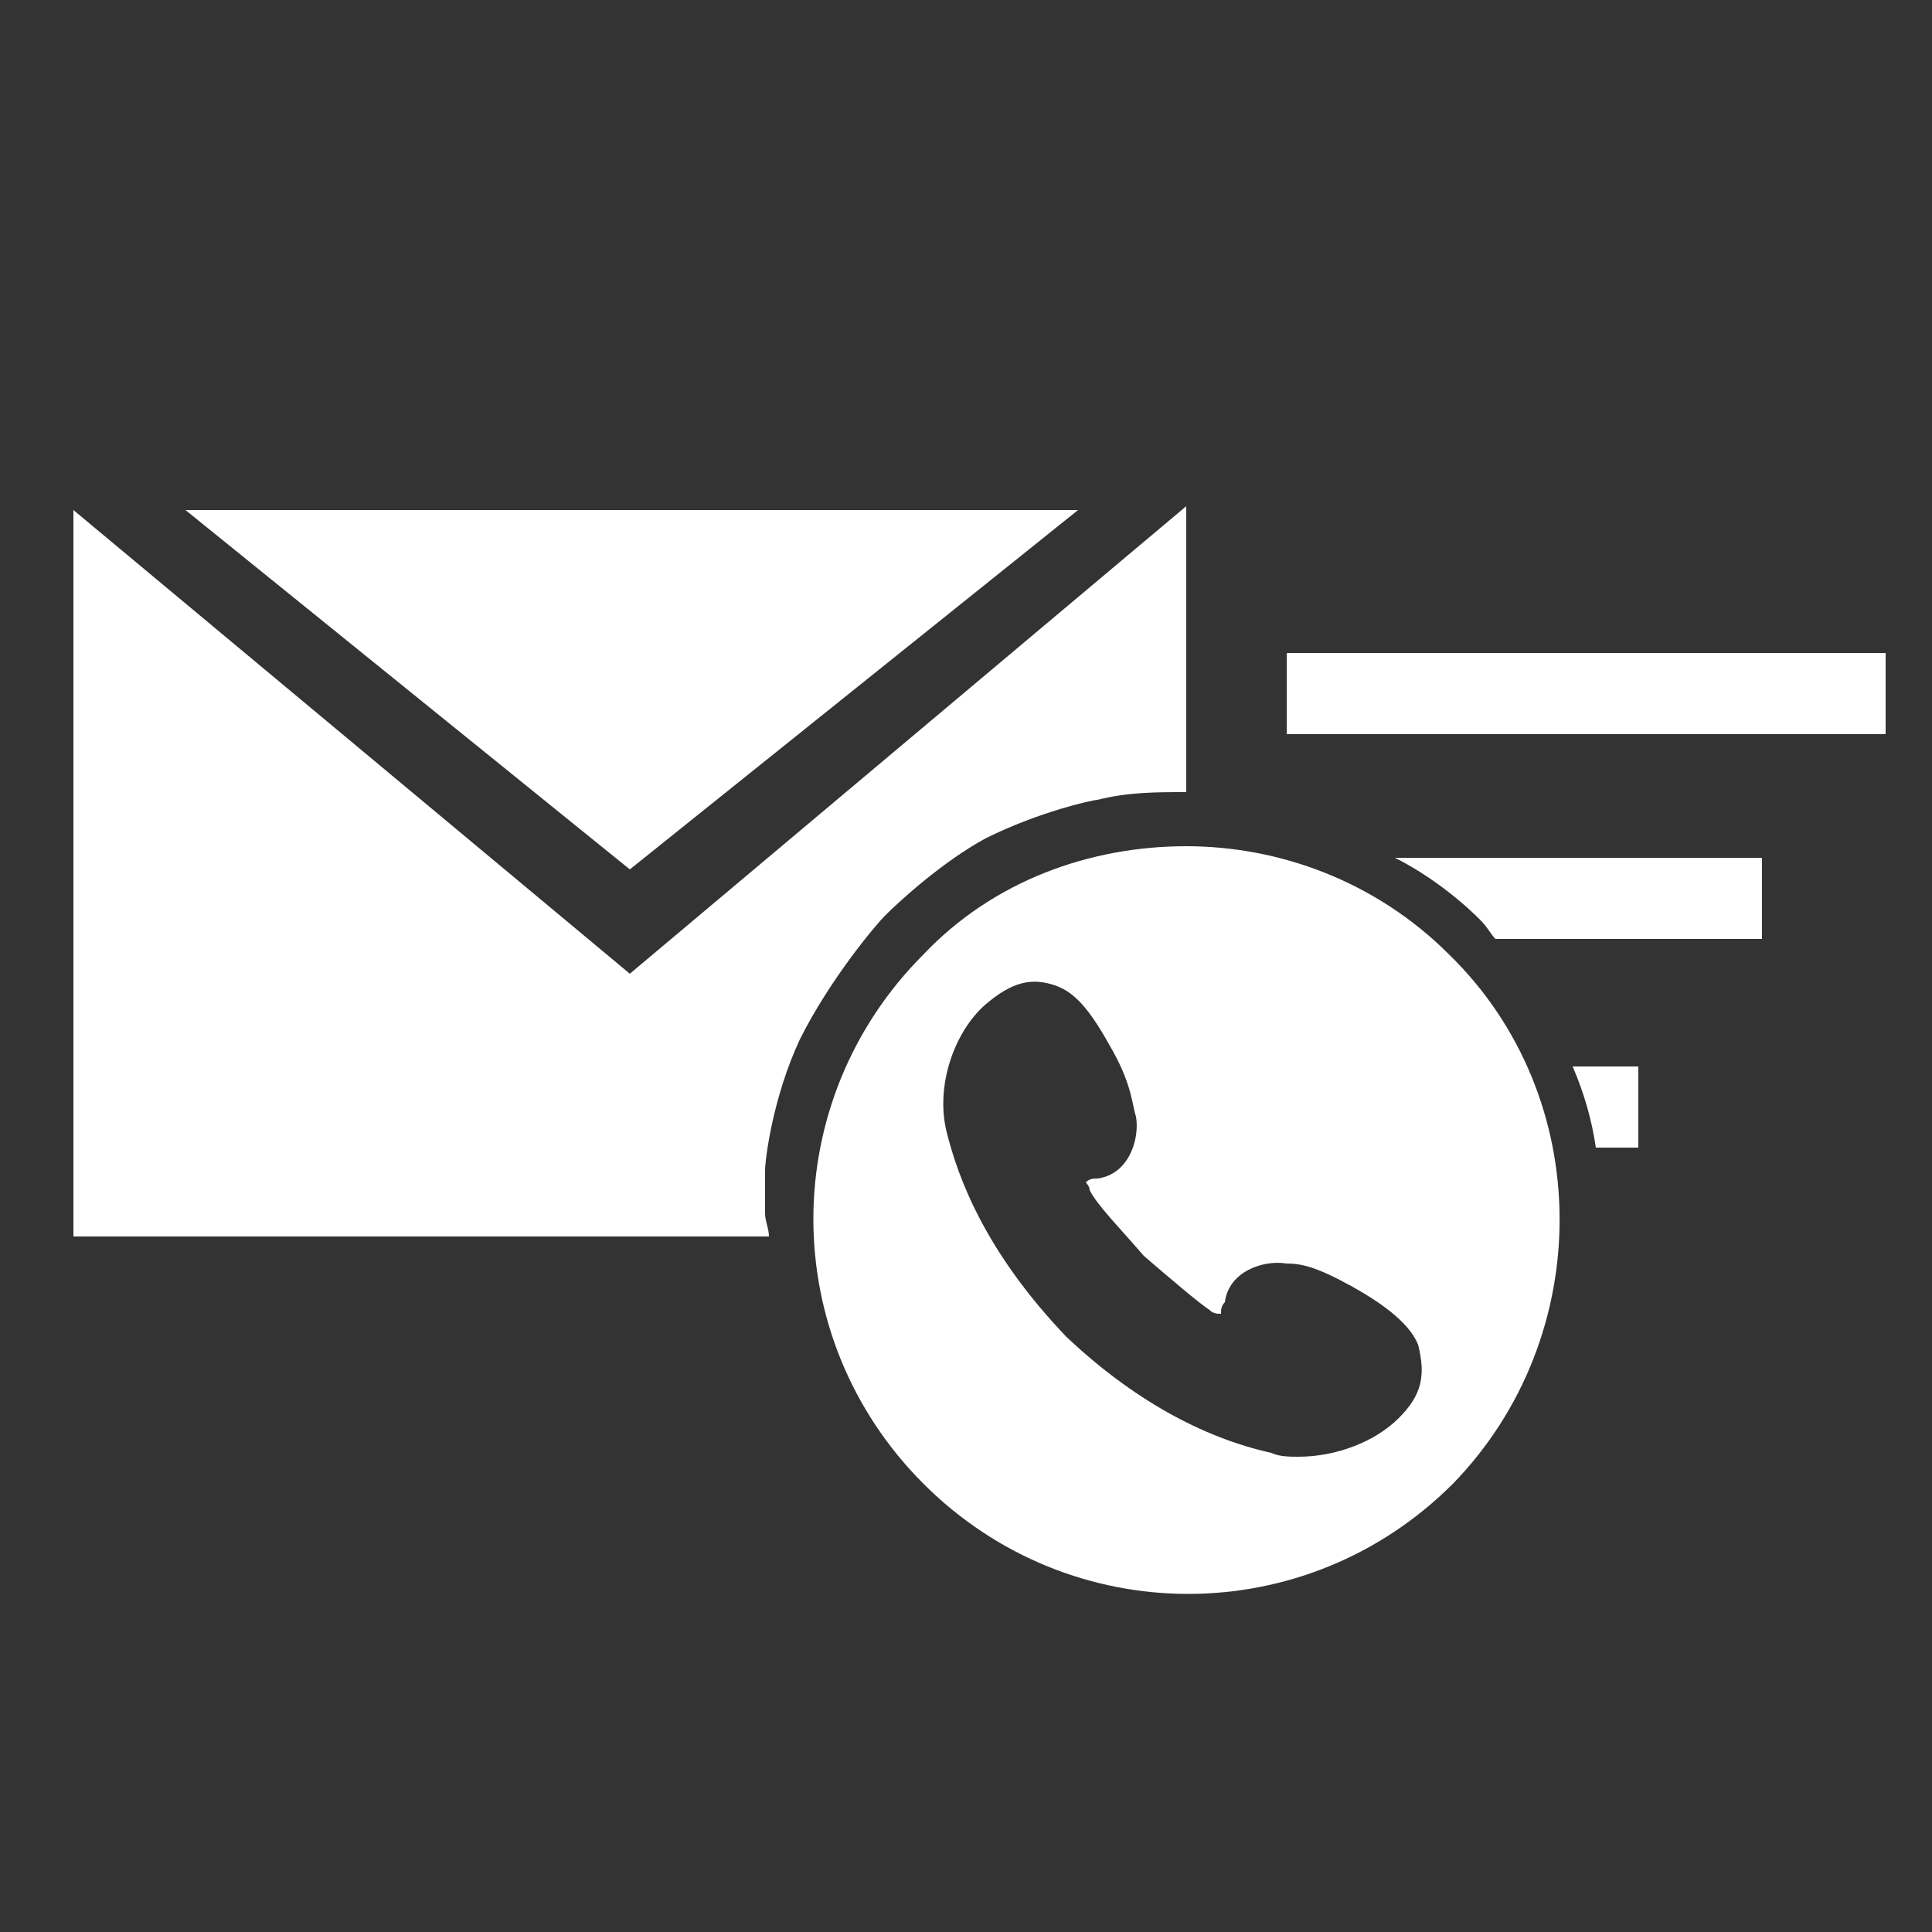 <?xml version="1.0" encoding="utf-8"?>
<!-- Generator: Adobe Illustrator 23.1.1, SVG Export Plug-In . SVG Version: 6.00 Build 0)  -->
<svg version="1.1" id="レイヤー_1" xmlns="http://www.w3.org/2000/svg" xmlns:xlink="http://www.w3.org/1999/xlink" x="0px"
	 y="0px" viewBox="0 0 50 50" style="enable-background:new 0 0 50 50;" xml:space="preserve">
<rect x="0" y="0" width="50" height="50" fill="#333333" stroke="none"/>
<style type="text/css">
	.st0{fill:#FFFFFF;}
</style>
<g>
	<title>アートボード 1</title>
	<polygon class="st0" points="4.8,13.2 27.9,13.2 16.3,22.5 	"/>
	<path class="st0" d="M37.5,24.7c-1.9-1.9-4.4-2.8-6.8-2.8c-2.5,0-5,0.9-6.8,2.8c-3.8,3.8-3.8,9.9,0,13.7c3.8,3.8,9.9,3.8,13.7,0
		C41.3,34.6,41.3,28.4,37.5,24.7z M36.2,36.7c-0.6,0.6-1.6,1-2.6,1c-0.2,0-0.5,0-0.7-0.1c-1.8-0.4-3.6-1.4-5.3-3
		c-2.1-2.2-2.8-4.1-3.1-5.3c-0.3-1.2,0.2-2.6,1-3.3c0.7-0.6,1.2-0.7,1.8-0.5c0.6,0.2,1,0.8,1.5,1.7c0.5,0.9,0.5,1.4,0.6,1.7
		c0.1,0.6-0.2,1.5-1,1.6c-0.1,0-0.2,0-0.3,0.1c0,0,0.1,0.1,0.1,0.2c0.2,0.4,0.8,1,1.4,1.7c0.7,0.6,1.4,1.2,1.7,1.4
		c0.1,0.1,0.2,0.1,0.3,0.1c0-0.1,0-0.2,0.1-0.3c0.1-0.8,1-1.1,1.6-1c0.4,0,0.8,0.1,1.7,0.6c0.9,0.5,1.5,1,1.7,1.5
		C36.9,35.6,36.8,36.1,36.2,36.7z"/>
	<g>
		<path class="st0" d="M19.8,30.3c0-0.3,0.2-1.9,0.9-3.4c0.8-1.6,2-3,2.2-3.2c0.4-0.4,1.5-1.4,2.6-2c1.4-0.7,2.8-1,2.9-1
			c0.8-0.2,1.5-0.2,2.3-0.2v-7.4L16.3,25.2L1.9,13.2V32h18c0-0.2-0.1-0.4-0.1-0.6C19.8,31.4,19.8,30.9,19.8,30.3z"/>
	</g>
	<g>
		<rect x="33.3" y="16.9" class="st0" width="15.5" height="2.1"/>
		<path class="st0" d="M38.3,23.8c0.2,0.2,0.3,0.4,0.4,0.5h6.9v-2.1h-9.5C36.9,22.6,37.7,23.2,38.3,23.8z"/>
		<path class="st0" d="M42.4,29.7v-2.1h-1.7c0.3,0.7,0.5,1.4,0.6,2.1H42.4z"/>
	</g>
</g>
</svg>
